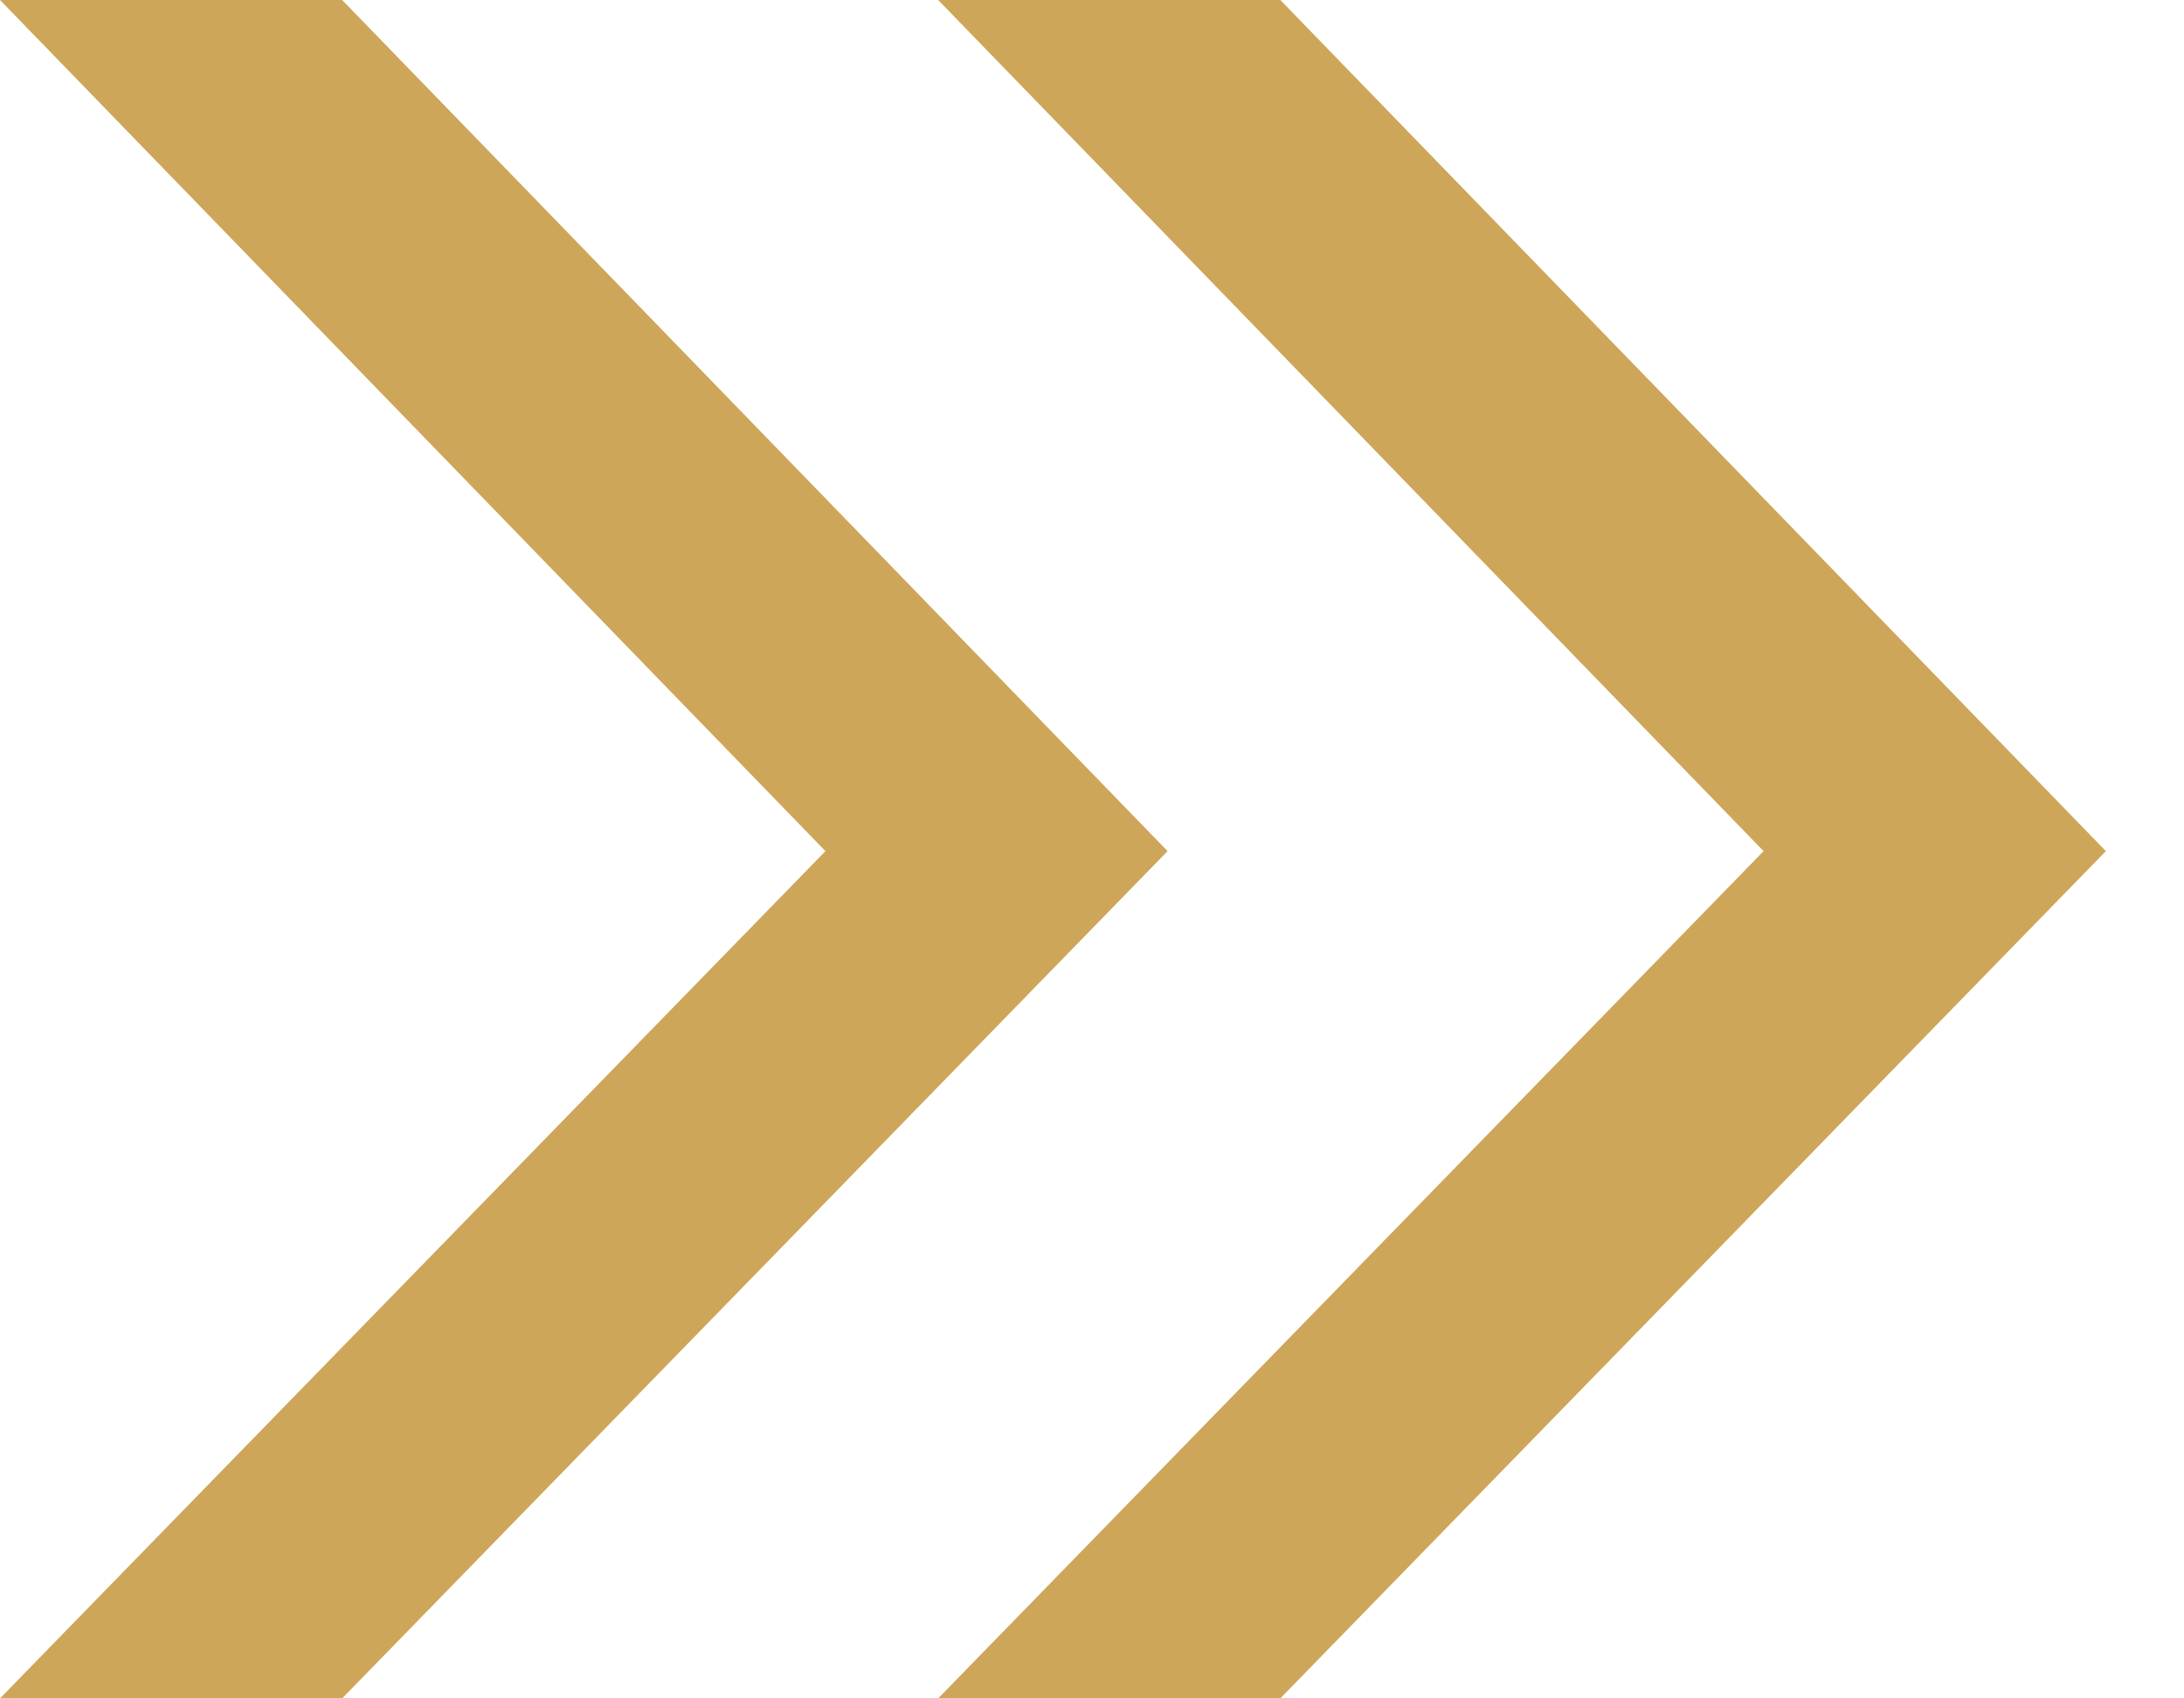 <svg xmlns:xlink="http://www.w3.org/1999/xlink" xmlns="http://www.w3.org/2000/svg" role="img" class="icon-arrow-double-right-large" width="18"  height="14" ><defs><symbol id="icon-arrow-double-right-large" viewBox="0 0 18 14">
      <path d="M6.803 7.016L0 0h2.82l6.803 7.016L2.82 14H0l6.803-6.984zm7.732 0L7.732 0h2.82l6.804 7.016L10.552 14h-2.82l6.803-6.984z"></path>
    </symbol></defs><use xlink:href="#icon-arrow-double-right-large" fill="#CEA65A"></use></svg>